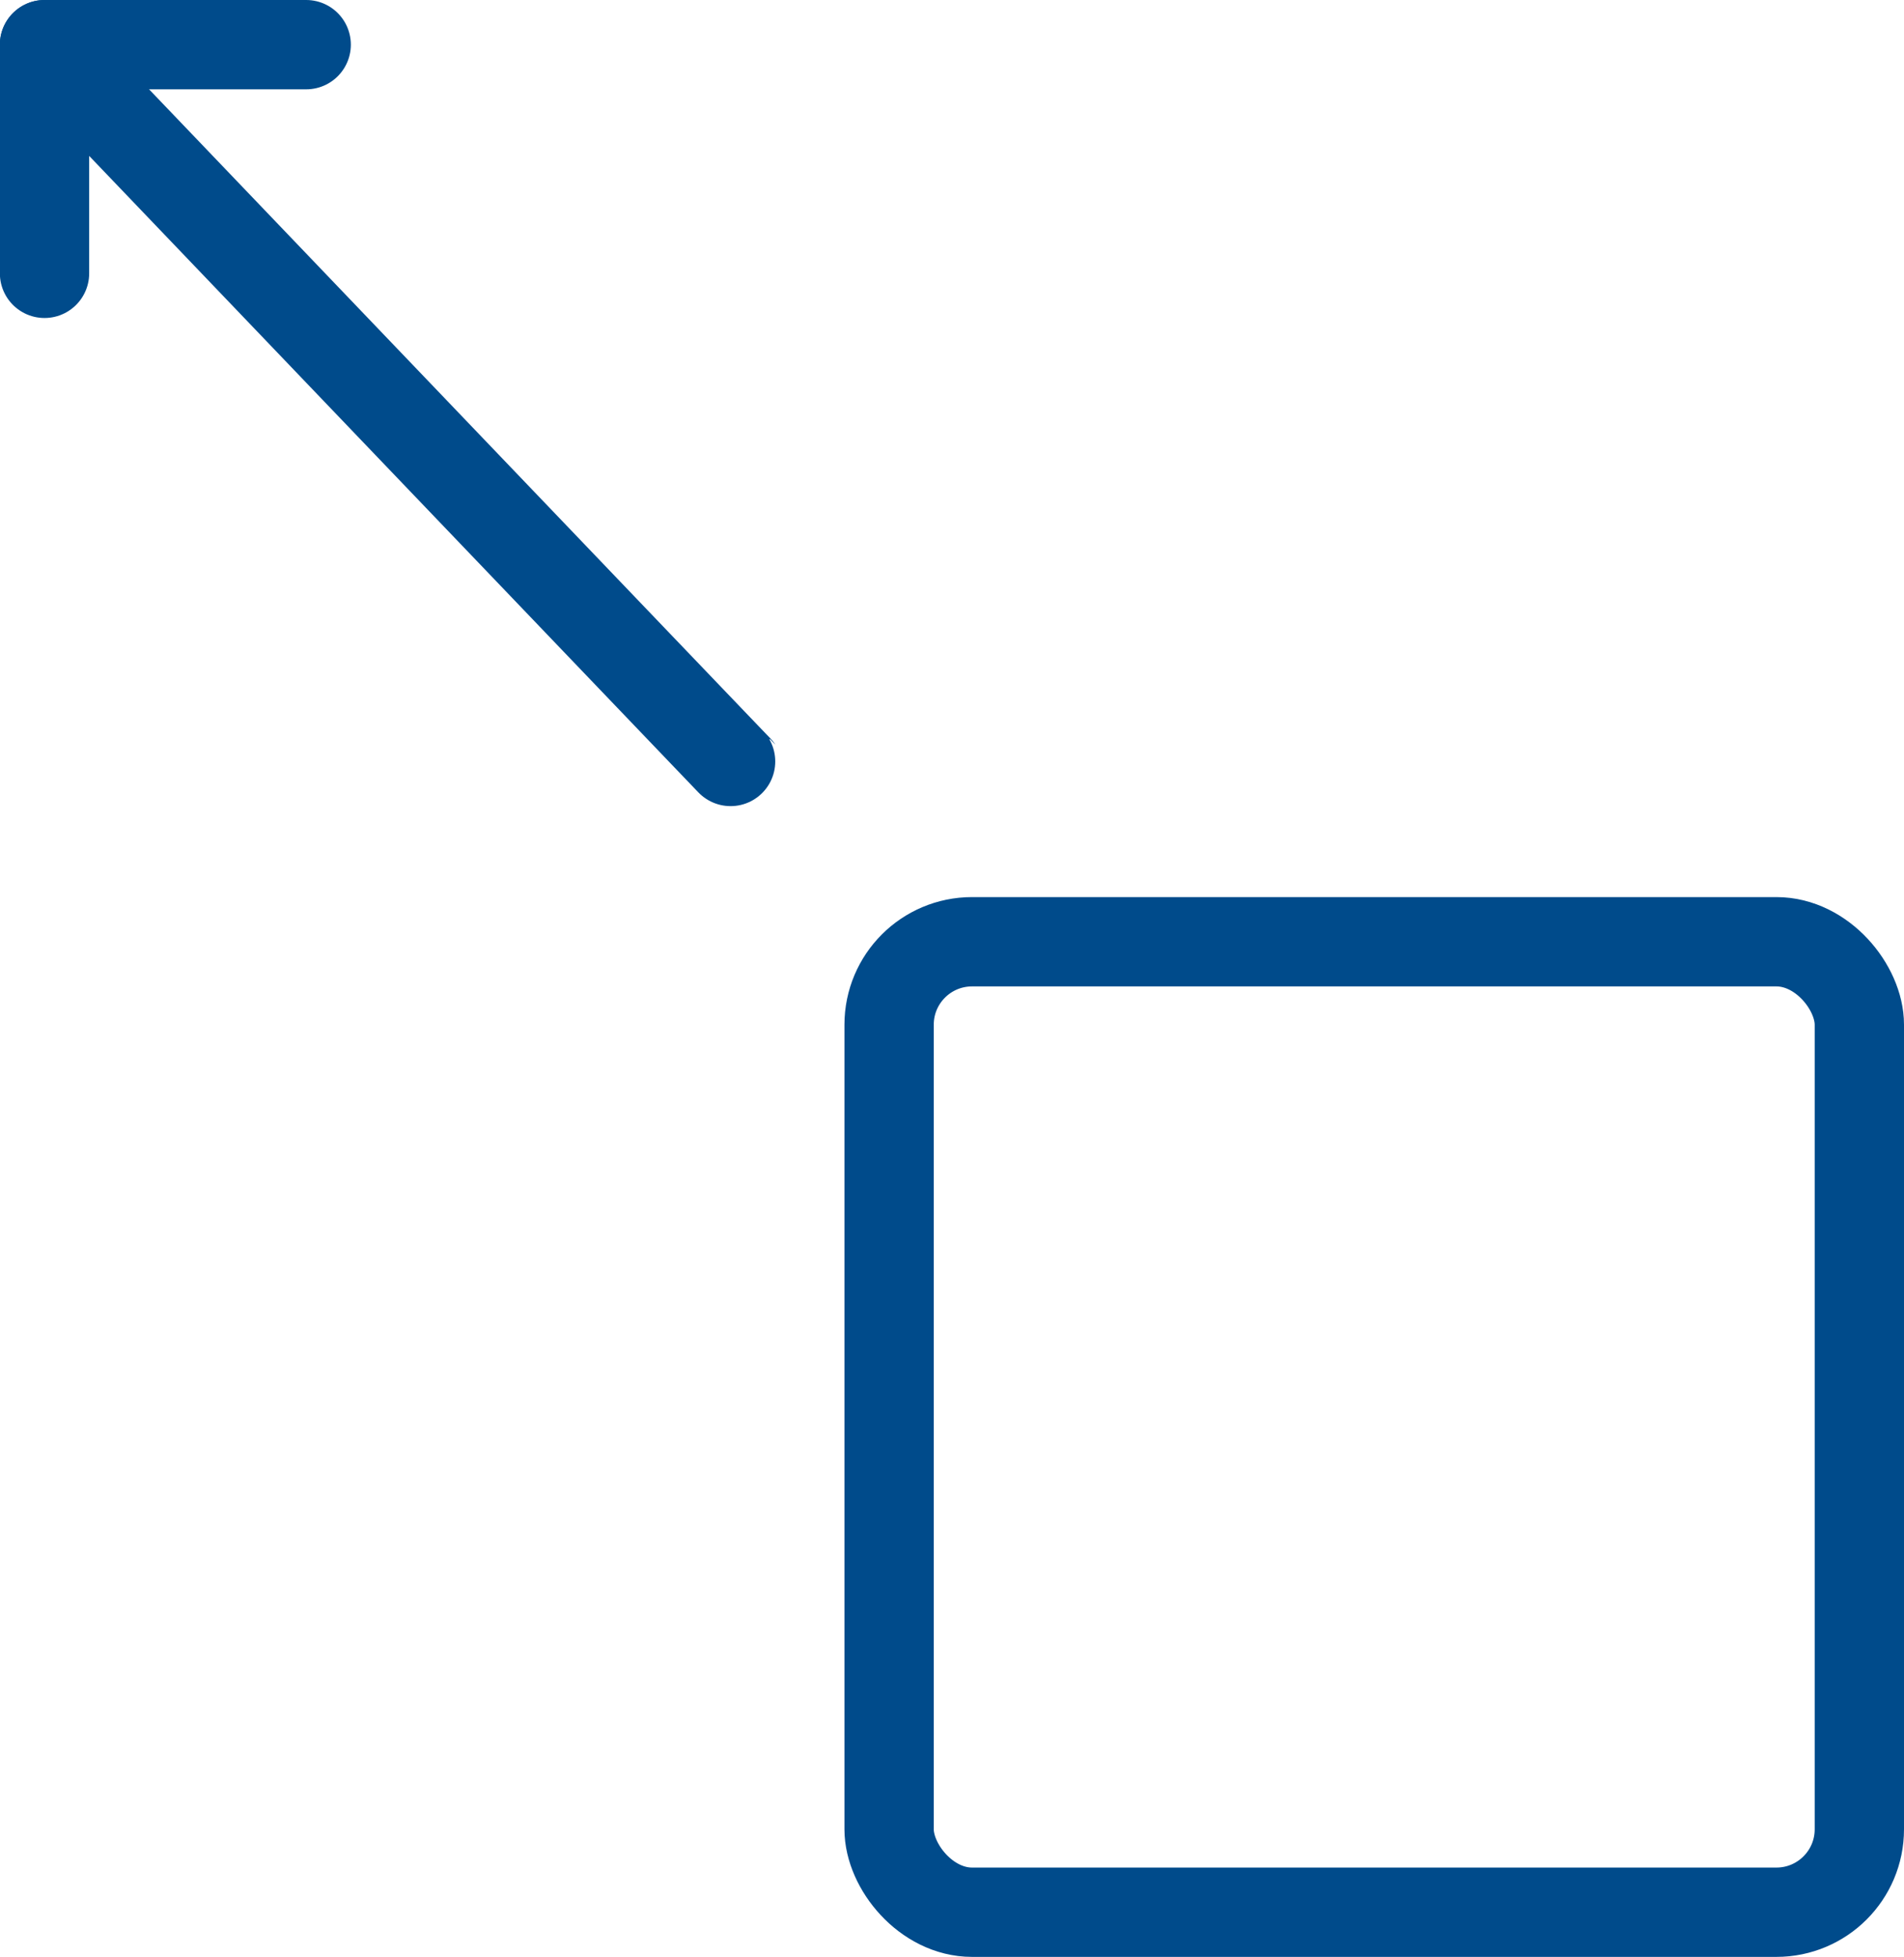 <svg xmlns="http://www.w3.org/2000/svg" width="14.924" height="15.335" viewBox="0 0 14.924 15.335">
  <g id="Group_157967" data-name="Group 157967" transform="translate(-1347.507 -41.254)">
    <g id="Group_156740" data-name="Group 156740" transform="translate(1347.856 41.604)">
      <g id="Group_155206" data-name="Group 155206" transform="translate(0 0)">
        <g id="Group_155205" data-name="Group 155205" transform="translate(0 5.68) rotate(-90)">
          <path id="Path_234601" data-name="Path 234601" d="M3.888,0H5.68S-.006,5.442,0,5.438" transform="translate(0)" fill="none" stroke="#004b8b" stroke-linecap="round" stroke-linejoin="round" stroke-width="0.7"/>
          <path id="Path_234603" data-name="Path 234603" d="M0,0V2.051" transform="translate(5.68)" fill="none" stroke="#004b8b" stroke-linecap="round" stroke-width="0.7"/>
        </g>
      </g>
      <g id="Rectangle_84557" data-name="Rectangle 84557" transform="translate(6.27 6.68)" fill="none" stroke="#004b8b" stroke-width="0.7">
        <rect width="8.305" height="8.305" rx="1" stroke="none"/>
        <rect x="0.35" y="0.35" width="7.605" height="7.605" rx="0.65" fill="none"/>
      </g>
    </g>
  </g>
</svg>
